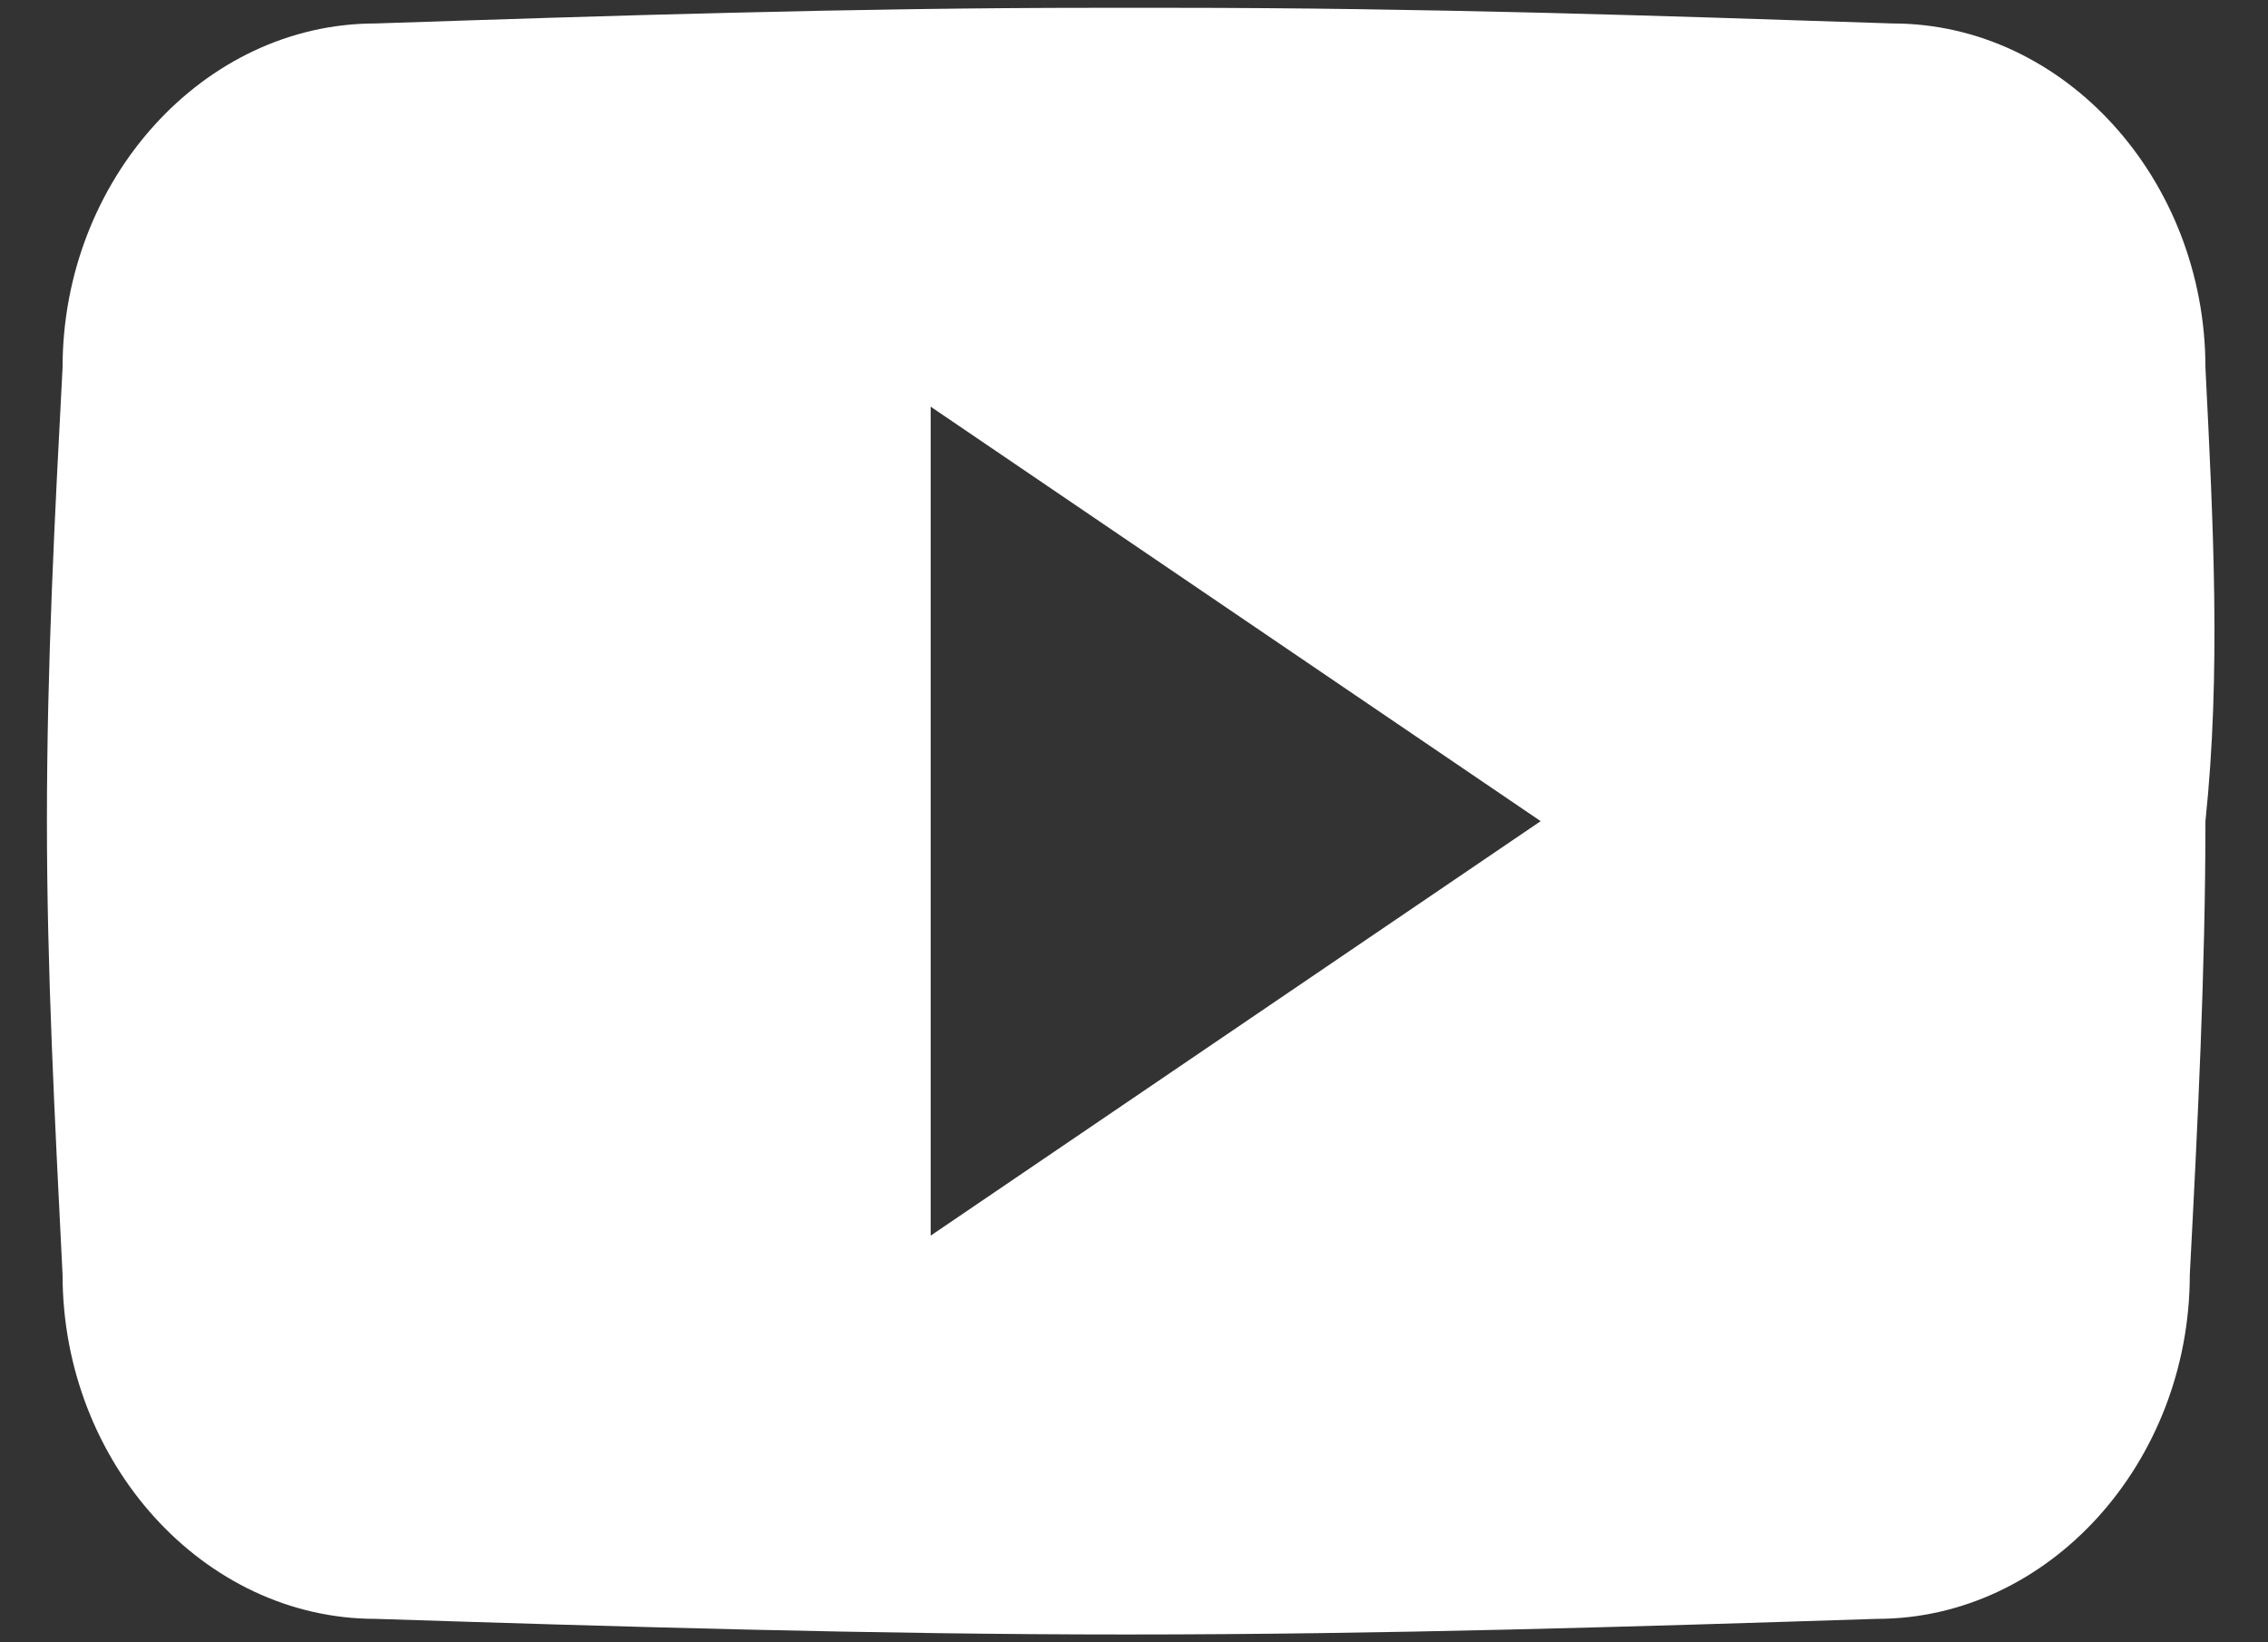 <svg xmlns="http://www.w3.org/2000/svg" width="29" height="21" viewBox="0 0 29 21" fill="none"><rect x="0" y="0" width="29" height="21" fill="#333333" stroke="none"/><path d="M28.2 4.7C28.2 2.3 26.4 0.3 24.2 0.3C21.2 0.2 18.2 0.1 15 0.1H14C10.9 0.1 7.8 0.2 4.8 0.3C2.6 0.3 0.8 2.3 0.8 4.7C0.7 6.6 0.6 8.5 0.6 10.5C0.6 12.4 0.7 14.3 0.8 16.3C0.8 18.7 2.6 20.7 4.8 20.7C7.9 20.8 11.2 20.9 14.4 20.9C17.7 20.9 20.9 20.8 24 20.7C26.2 20.7 28 18.7 28 16.3C28.1 14.4 28.2 12.4 28.2 10.5C28.4 8.6 28.3 6.7 28.2 4.7ZM11.9 15.8V5.2L19.7 10.5L11.9 15.8Z" fill="white"></path></svg>